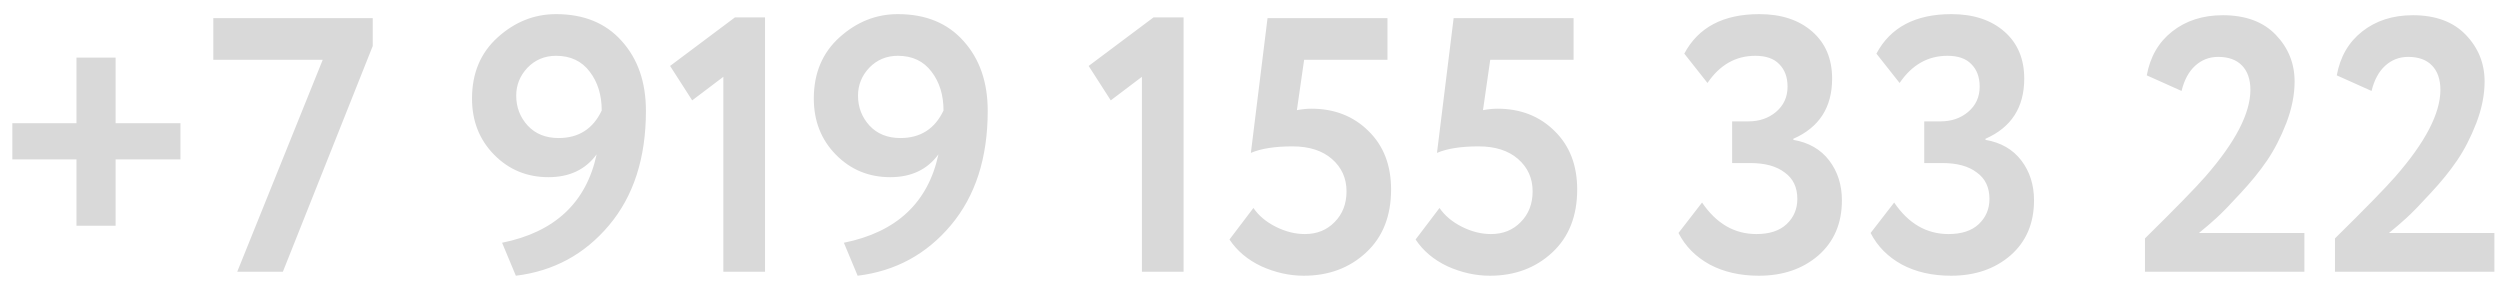 <?xml version="1.0" encoding="UTF-8"?> <svg xmlns="http://www.w3.org/2000/svg" width="138" height="16" viewBox="0 0 138 16" fill="none"> <path d="M0.681 8.8V6.8H4.221V3.18H6.381V6.8H9.961V8.8H6.381V12.46H4.221V8.8H0.681ZM11.775 3.3V1H20.575V2.54L15.615 15H13.095L17.815 3.3H11.775ZM35.655 6.12C35.655 8.72 34.975 10.827 33.615 12.44C32.268 14.04 30.555 14.967 28.475 15.22L27.715 13.4C30.622 12.813 32.362 11.187 32.935 8.52C32.322 9.36 31.435 9.78 30.275 9.78C29.088 9.78 28.088 9.367 27.275 8.54C26.462 7.713 26.055 6.68 26.055 5.44C26.055 4.04 26.528 2.913 27.475 2.06C28.422 1.207 29.495 0.78 30.695 0.78C32.228 0.78 33.435 1.273 34.315 2.26C35.208 3.247 35.655 4.533 35.655 6.12ZM33.215 6.1C33.215 5.247 32.995 4.533 32.555 3.96C32.115 3.373 31.495 3.08 30.695 3.08C30.068 3.08 29.542 3.3 29.115 3.74C28.702 4.18 28.495 4.693 28.495 5.28C28.495 5.92 28.708 6.473 29.135 6.94C29.562 7.393 30.128 7.62 30.835 7.62C31.942 7.62 32.735 7.113 33.215 6.1ZM36.989 3.64L40.569 0.96H42.229V15H39.929V4.24L38.209 5.54L36.989 3.64ZM54.522 6.12C54.522 8.72 53.842 10.827 52.482 12.44C51.136 14.04 49.422 14.967 47.342 15.22L46.582 13.4C49.489 12.813 51.229 11.187 51.802 8.52C51.189 9.36 50.302 9.78 49.142 9.78C47.956 9.78 46.956 9.367 46.142 8.54C45.329 7.713 44.922 6.68 44.922 5.44C44.922 4.04 45.396 2.913 46.342 2.06C47.289 1.207 48.362 0.78 49.562 0.78C51.096 0.78 52.302 1.273 53.182 2.26C54.076 3.247 54.522 4.533 54.522 6.12ZM52.082 6.1C52.082 5.247 51.862 4.533 51.422 3.96C50.982 3.373 50.362 3.08 49.562 3.08C48.936 3.08 48.409 3.3 47.982 3.74C47.569 4.18 47.362 4.693 47.362 5.28C47.362 5.92 47.576 6.473 48.002 6.94C48.429 7.393 48.996 7.62 49.702 7.62C50.809 7.62 51.602 7.113 52.082 6.1ZM60.094 3.64L63.674 0.96H65.334V15H63.034V4.24L61.314 5.54L60.094 3.64ZM69.048 8.44L69.968 1H76.588V3.3H71.988L71.588 6.08C71.881 6.027 72.148 6 72.388 6C73.654 6 74.701 6.407 75.528 7.22C76.368 8.033 76.788 9.113 76.788 10.46C76.788 11.927 76.328 13.087 75.408 13.94C74.488 14.793 73.341 15.22 71.968 15.22C71.181 15.22 70.401 15.047 69.628 14.7C68.868 14.34 68.281 13.847 67.868 13.22L69.188 11.48C69.481 11.907 69.894 12.253 70.428 12.52C70.961 12.787 71.494 12.92 72.028 12.92C72.694 12.92 73.241 12.7 73.668 12.26C74.108 11.82 74.328 11.253 74.328 10.56C74.328 9.84 74.061 9.247 73.528 8.78C72.994 8.313 72.268 8.08 71.348 8.08C70.374 8.08 69.608 8.2 69.048 8.44ZM79.321 8.44L80.241 1H86.861V3.3H82.261L81.861 6.08C82.154 6.027 82.421 6 82.661 6C83.928 6 84.975 6.407 85.801 7.22C86.641 8.033 87.061 9.113 87.061 10.46C87.061 11.927 86.601 13.087 85.681 13.94C84.761 14.793 83.615 15.22 82.241 15.22C81.454 15.22 80.674 15.047 79.901 14.7C79.141 14.34 78.555 13.847 78.141 13.22L79.461 11.48C79.754 11.907 80.168 12.253 80.701 12.52C81.234 12.787 81.768 12.92 82.301 12.92C82.968 12.92 83.514 12.7 83.941 12.26C84.381 11.82 84.601 11.253 84.601 10.56C84.601 9.84 84.335 9.247 83.801 8.78C83.268 8.313 82.541 8.08 81.621 8.08C80.648 8.08 79.881 8.2 79.321 8.44ZM97.093 15.22C96.053 15.22 95.146 15.013 94.373 14.6C93.6 14.173 93.026 13.593 92.653 12.86L93.953 11.18C94.74 12.34 95.74 12.92 96.953 12.92C97.673 12.92 98.226 12.74 98.613 12.38C99.013 12.007 99.213 11.54 99.213 10.98C99.213 10.34 98.98 9.853 98.513 9.52C98.06 9.173 97.426 9 96.613 9H95.613V6.7H96.513C97.113 6.7 97.62 6.527 98.033 6.18C98.46 5.82 98.673 5.353 98.673 4.78C98.673 4.26 98.52 3.847 98.213 3.54C97.92 3.233 97.48 3.08 96.893 3.08C95.813 3.08 94.933 3.58 94.253 4.58L92.973 2.96C93.746 1.507 95.126 0.78 97.113 0.78C98.326 0.78 99.3 1.1 100.033 1.74C100.766 2.38 101.133 3.247 101.133 4.34C101.133 5.927 100.42 7.033 98.993 7.66V7.72C99.846 7.867 100.506 8.247 100.973 8.86C101.44 9.473 101.673 10.207 101.673 11.06C101.673 12.327 101.24 13.34 100.373 14.1C99.506 14.847 98.413 15.22 97.093 15.22ZM107.698 15.22C106.658 15.22 105.752 15.013 104.978 14.6C104.205 14.173 103.632 13.593 103.258 12.86L104.558 11.18C105.345 12.34 106.345 12.92 107.558 12.92C108.278 12.92 108.832 12.74 109.218 12.38C109.618 12.007 109.818 11.54 109.818 10.98C109.818 10.34 109.585 9.853 109.118 9.52C108.665 9.173 108.032 9 107.218 9H106.218V6.7H107.118C107.718 6.7 108.225 6.527 108.638 6.18C109.065 5.82 109.278 5.353 109.278 4.78C109.278 4.26 109.125 3.847 108.818 3.54C108.525 3.233 108.085 3.08 107.498 3.08C106.418 3.08 105.538 3.58 104.858 4.58L103.578 2.96C104.352 1.507 105.732 0.78 107.718 0.78C108.932 0.78 109.905 1.1 110.638 1.74C111.372 2.38 111.738 3.247 111.738 4.34C111.738 5.927 111.025 7.033 109.598 7.66V7.72C110.452 7.867 111.112 8.247 111.578 8.86C112.045 9.473 112.278 10.207 112.278 11.06C112.278 12.327 111.845 13.34 110.978 14.1C110.112 14.847 109.018 15.22 107.698 15.22ZM118.402 15V13.16C120.095 11.493 121.209 10.353 121.742 9.74C123.395 7.847 124.222 6.253 124.222 4.96C124.222 4.387 124.069 3.94 123.762 3.62C123.455 3.3 123.015 3.14 122.442 3.14C121.949 3.14 121.522 3.307 121.162 3.64C120.815 3.96 120.569 4.42 120.422 5.02L118.502 4.16C118.689 3.133 119.155 2.327 119.902 1.74C120.662 1.14 121.595 0.84 122.702 0.84C123.955 0.84 124.929 1.2 125.622 1.92C126.315 2.64 126.662 3.5 126.662 4.5C126.662 5.233 126.509 6 126.202 6.8C125.895 7.587 125.542 8.273 125.142 8.86C124.742 9.447 124.255 10.047 123.682 10.66C123.122 11.273 122.682 11.727 122.362 12.02C122.055 12.3 121.729 12.58 121.382 12.86H127.202V15H118.402ZM128.89 15V13.16C130.584 11.493 131.697 10.353 132.23 9.74C133.884 7.847 134.71 6.253 134.71 4.96C134.71 4.387 134.557 3.94 134.25 3.62C133.944 3.3 133.504 3.14 132.93 3.14C132.437 3.14 132.01 3.307 131.65 3.64C131.304 3.96 131.057 4.42 130.91 5.02L128.99 4.16C129.177 3.133 129.644 2.327 130.39 1.74C131.15 1.14 132.084 0.84 133.19 0.84C134.444 0.84 135.417 1.2 136.11 1.92C136.804 2.64 137.15 3.5 137.15 4.5C137.15 5.233 136.997 6 136.69 6.8C136.384 7.587 136.03 8.273 135.63 8.86C135.23 9.447 134.744 10.047 134.17 10.66C133.61 11.273 133.17 11.727 132.85 12.02C132.544 12.3 132.217 12.58 131.87 12.86H137.69V15H128.89Z" fill="#D9D9D9"></path> </svg> 